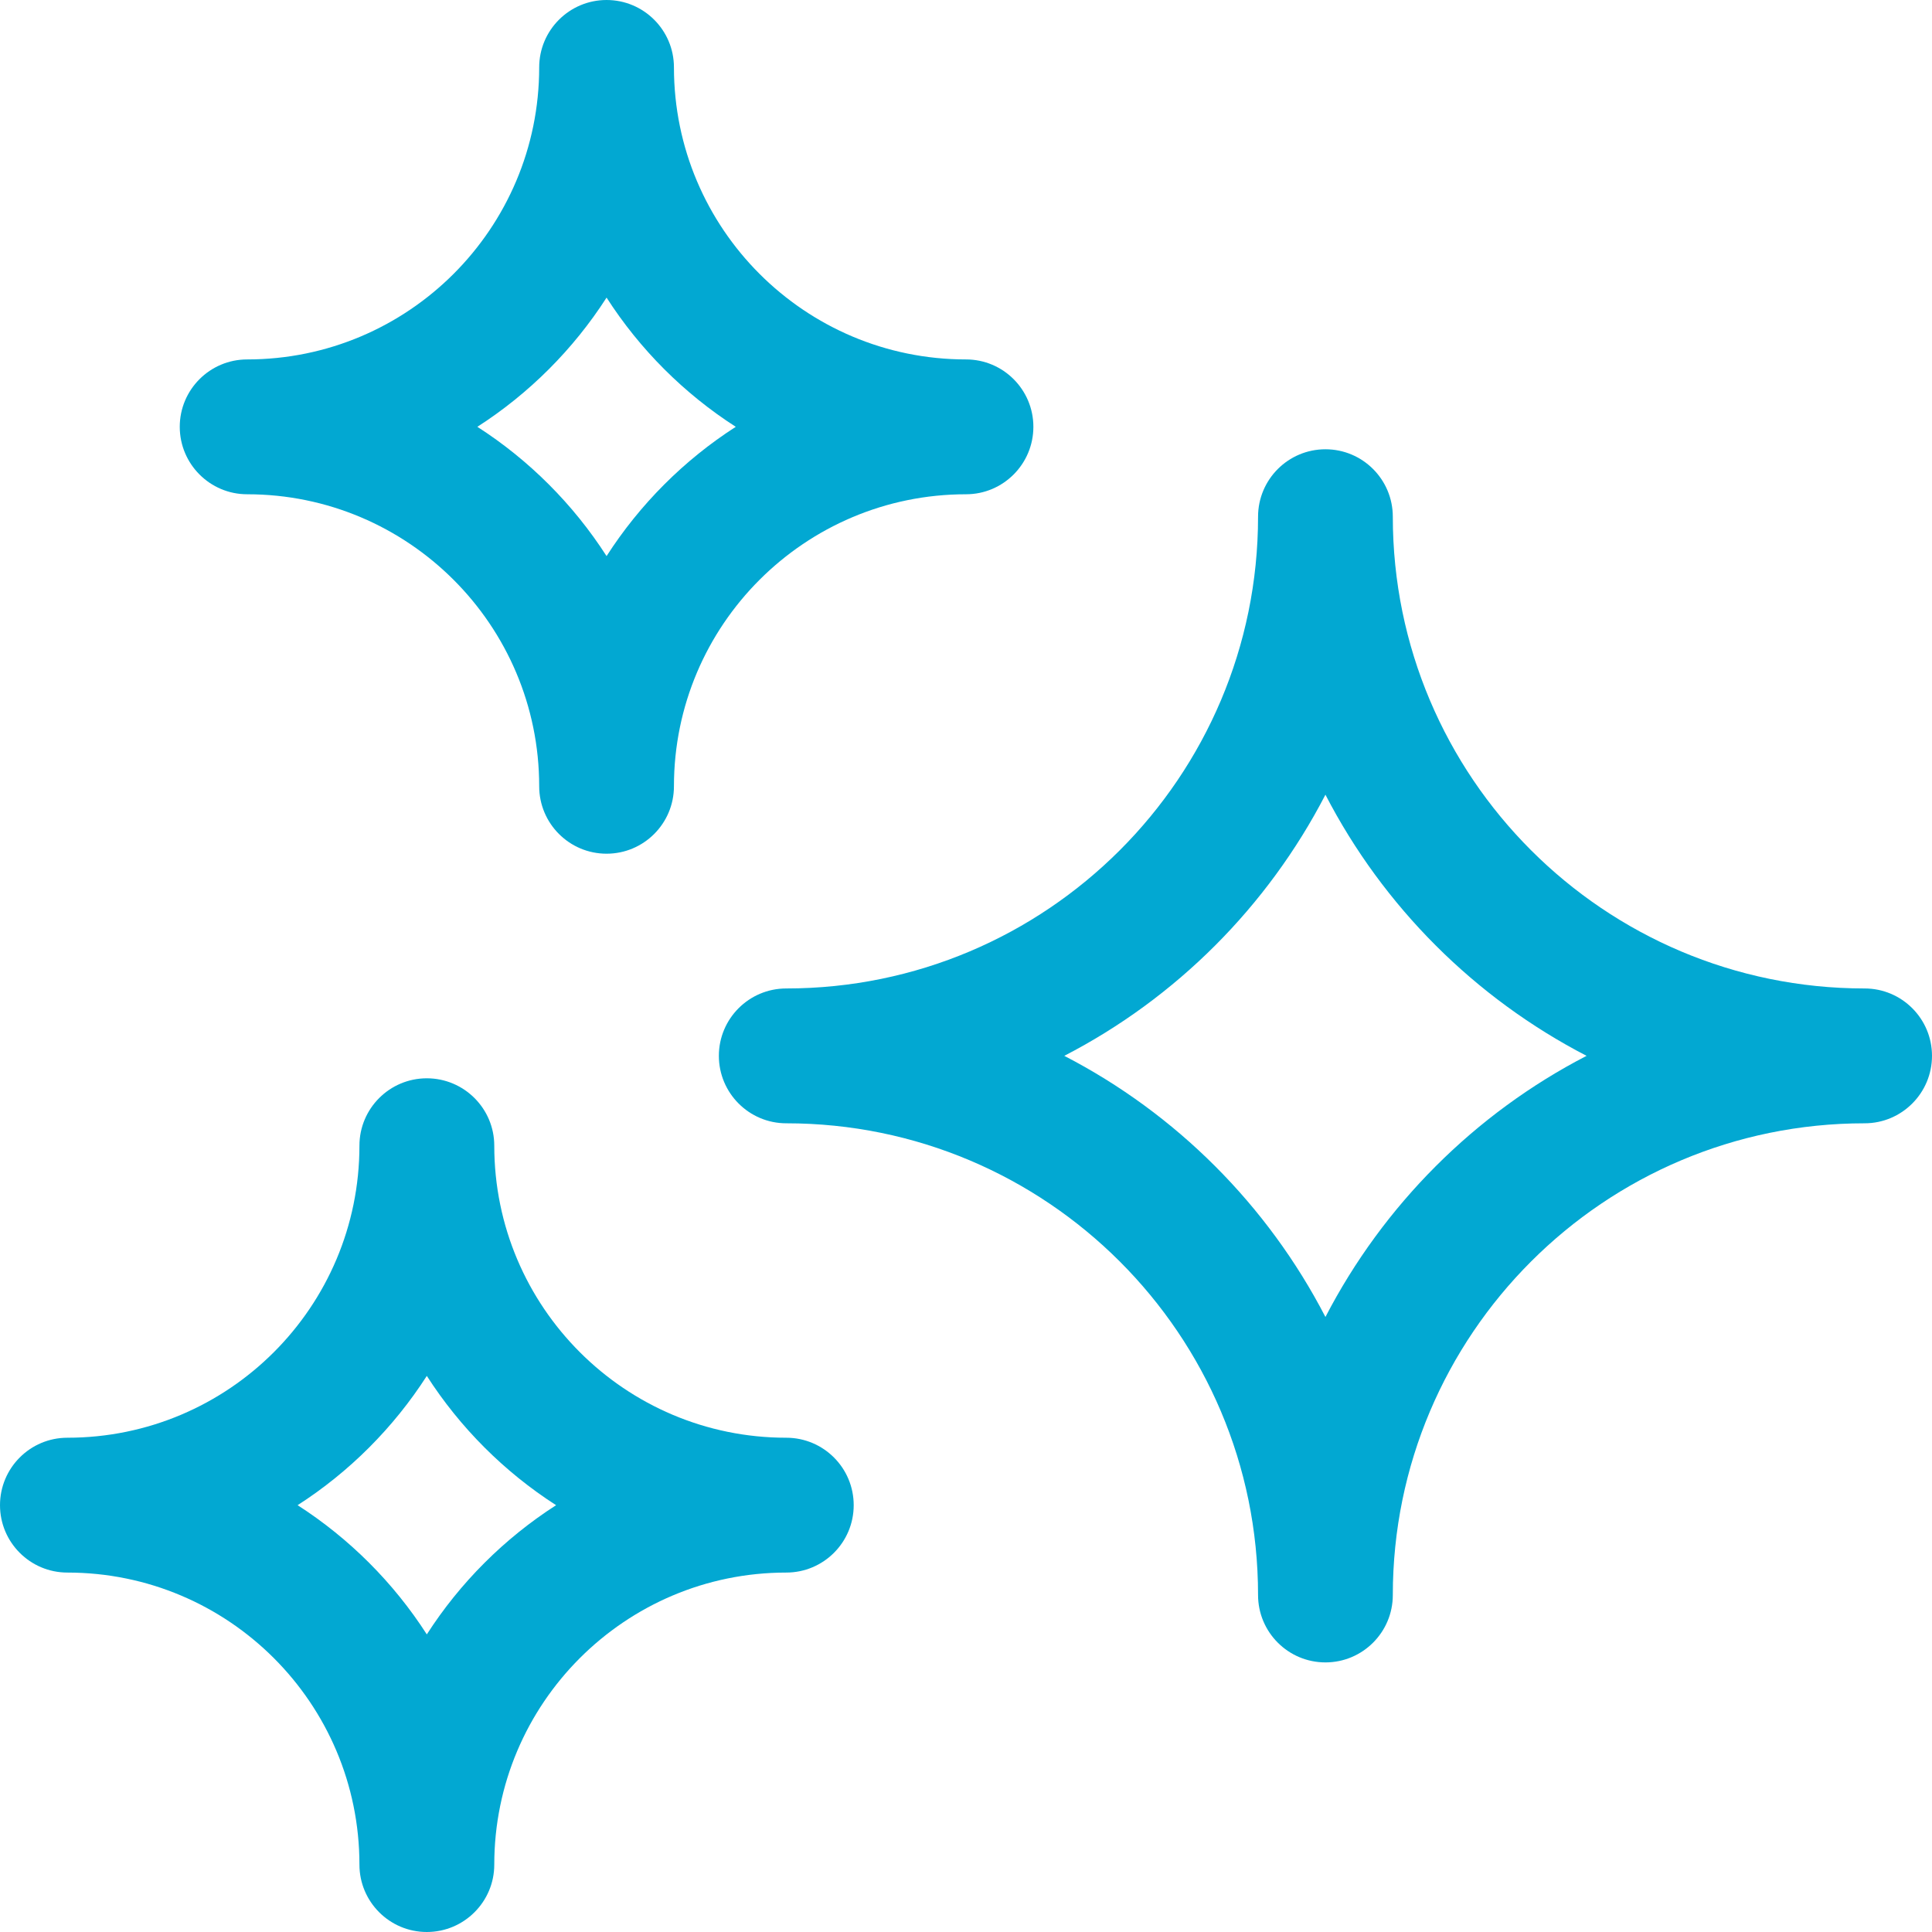 <svg xmlns="http://www.w3.org/2000/svg" fill="none" viewBox="0 0 24 24" height="24" width="24">
<path fill="#02A8D2" d="M9.767 12.279C13.002 12.279 15.628 9.654 15.628 6.419C15.628 5.956 16.003 5.581 16.465 5.581C16.927 5.581 17.302 5.956 17.302 6.419C17.302 9.654 19.928 12.279 23.163 12.279C23.625 12.279 24 12.654 24 13.116C24 13.578 23.625 13.954 23.163 13.954C19.928 13.954 17.302 16.579 17.302 19.814C17.302 20.276 16.927 20.651 16.465 20.651C16.003 20.651 15.628 20.276 15.628 19.814C15.628 16.579 13.002 13.954 9.767 13.954C9.305 13.954 8.93 13.578 8.93 13.116C8.93 12.654 9.305 12.279 9.767 12.279ZM13.221 13.116C14.61 13.834 15.747 14.972 16.465 16.36C17.184 14.972 18.32 13.834 19.709 13.116C18.32 12.397 17.183 11.261 16.465 9.872C15.746 11.261 14.61 12.399 13.221 13.116Z" clip-rule="evenodd" fill-rule="evenodd"></path>
<path fill="#02A8D2" d="M0.837 17.86C2.84 17.86 4.465 16.235 4.465 14.232C4.465 13.77 4.84 13.395 5.302 13.395C5.764 13.395 6.14 13.77 6.14 14.232C6.14 16.235 7.765 17.86 9.767 17.86C10.23 17.86 10.605 18.235 10.605 18.698C10.605 19.16 10.23 19.535 9.767 19.535C7.765 19.535 6.14 21.16 6.14 23.163C6.14 23.625 5.764 24 5.302 24C4.84 24 4.465 23.625 4.465 23.163C4.465 21.16 2.84 19.535 0.837 19.535C0.375 19.535 0 19.16 0 18.698C0 18.235 0.375 17.86 0.837 17.86ZM3.697 18.698C4.34 19.111 4.889 19.66 5.302 20.303C5.715 19.66 6.265 19.111 6.908 18.698C6.265 18.285 5.715 17.735 5.302 17.092C4.889 17.735 4.34 18.285 3.697 18.698Z" clip-rule="evenodd" fill-rule="evenodd"></path>
<path fill="#02A8D2" d="M3.07 4.465C5.072 4.465 6.698 2.84 6.698 0.837C6.698 0.375 7.073 0 7.535 0C7.997 0 8.372 0.375 8.372 0.837C8.372 2.84 9.998 4.465 12 4.465C12.462 4.465 12.837 4.84 12.837 5.302C12.837 5.764 12.462 6.14 12 6.14C9.998 6.14 8.372 7.765 8.372 9.767C8.372 10.23 7.997 10.605 7.535 10.605C7.073 10.605 6.698 10.23 6.698 9.767C6.698 7.765 5.072 6.14 3.07 6.14C2.608 6.14 2.233 5.764 2.233 5.302C2.233 4.84 2.608 4.465 3.07 4.465ZM5.93 5.302C6.573 5.715 7.122 6.265 7.535 6.908C7.948 6.265 8.497 5.715 9.14 5.302C8.497 4.889 7.948 4.34 7.535 3.697C7.122 4.34 6.573 4.889 5.93 5.302Z" clip-rule="evenodd" fill-rule="evenodd"></path>
</svg>
